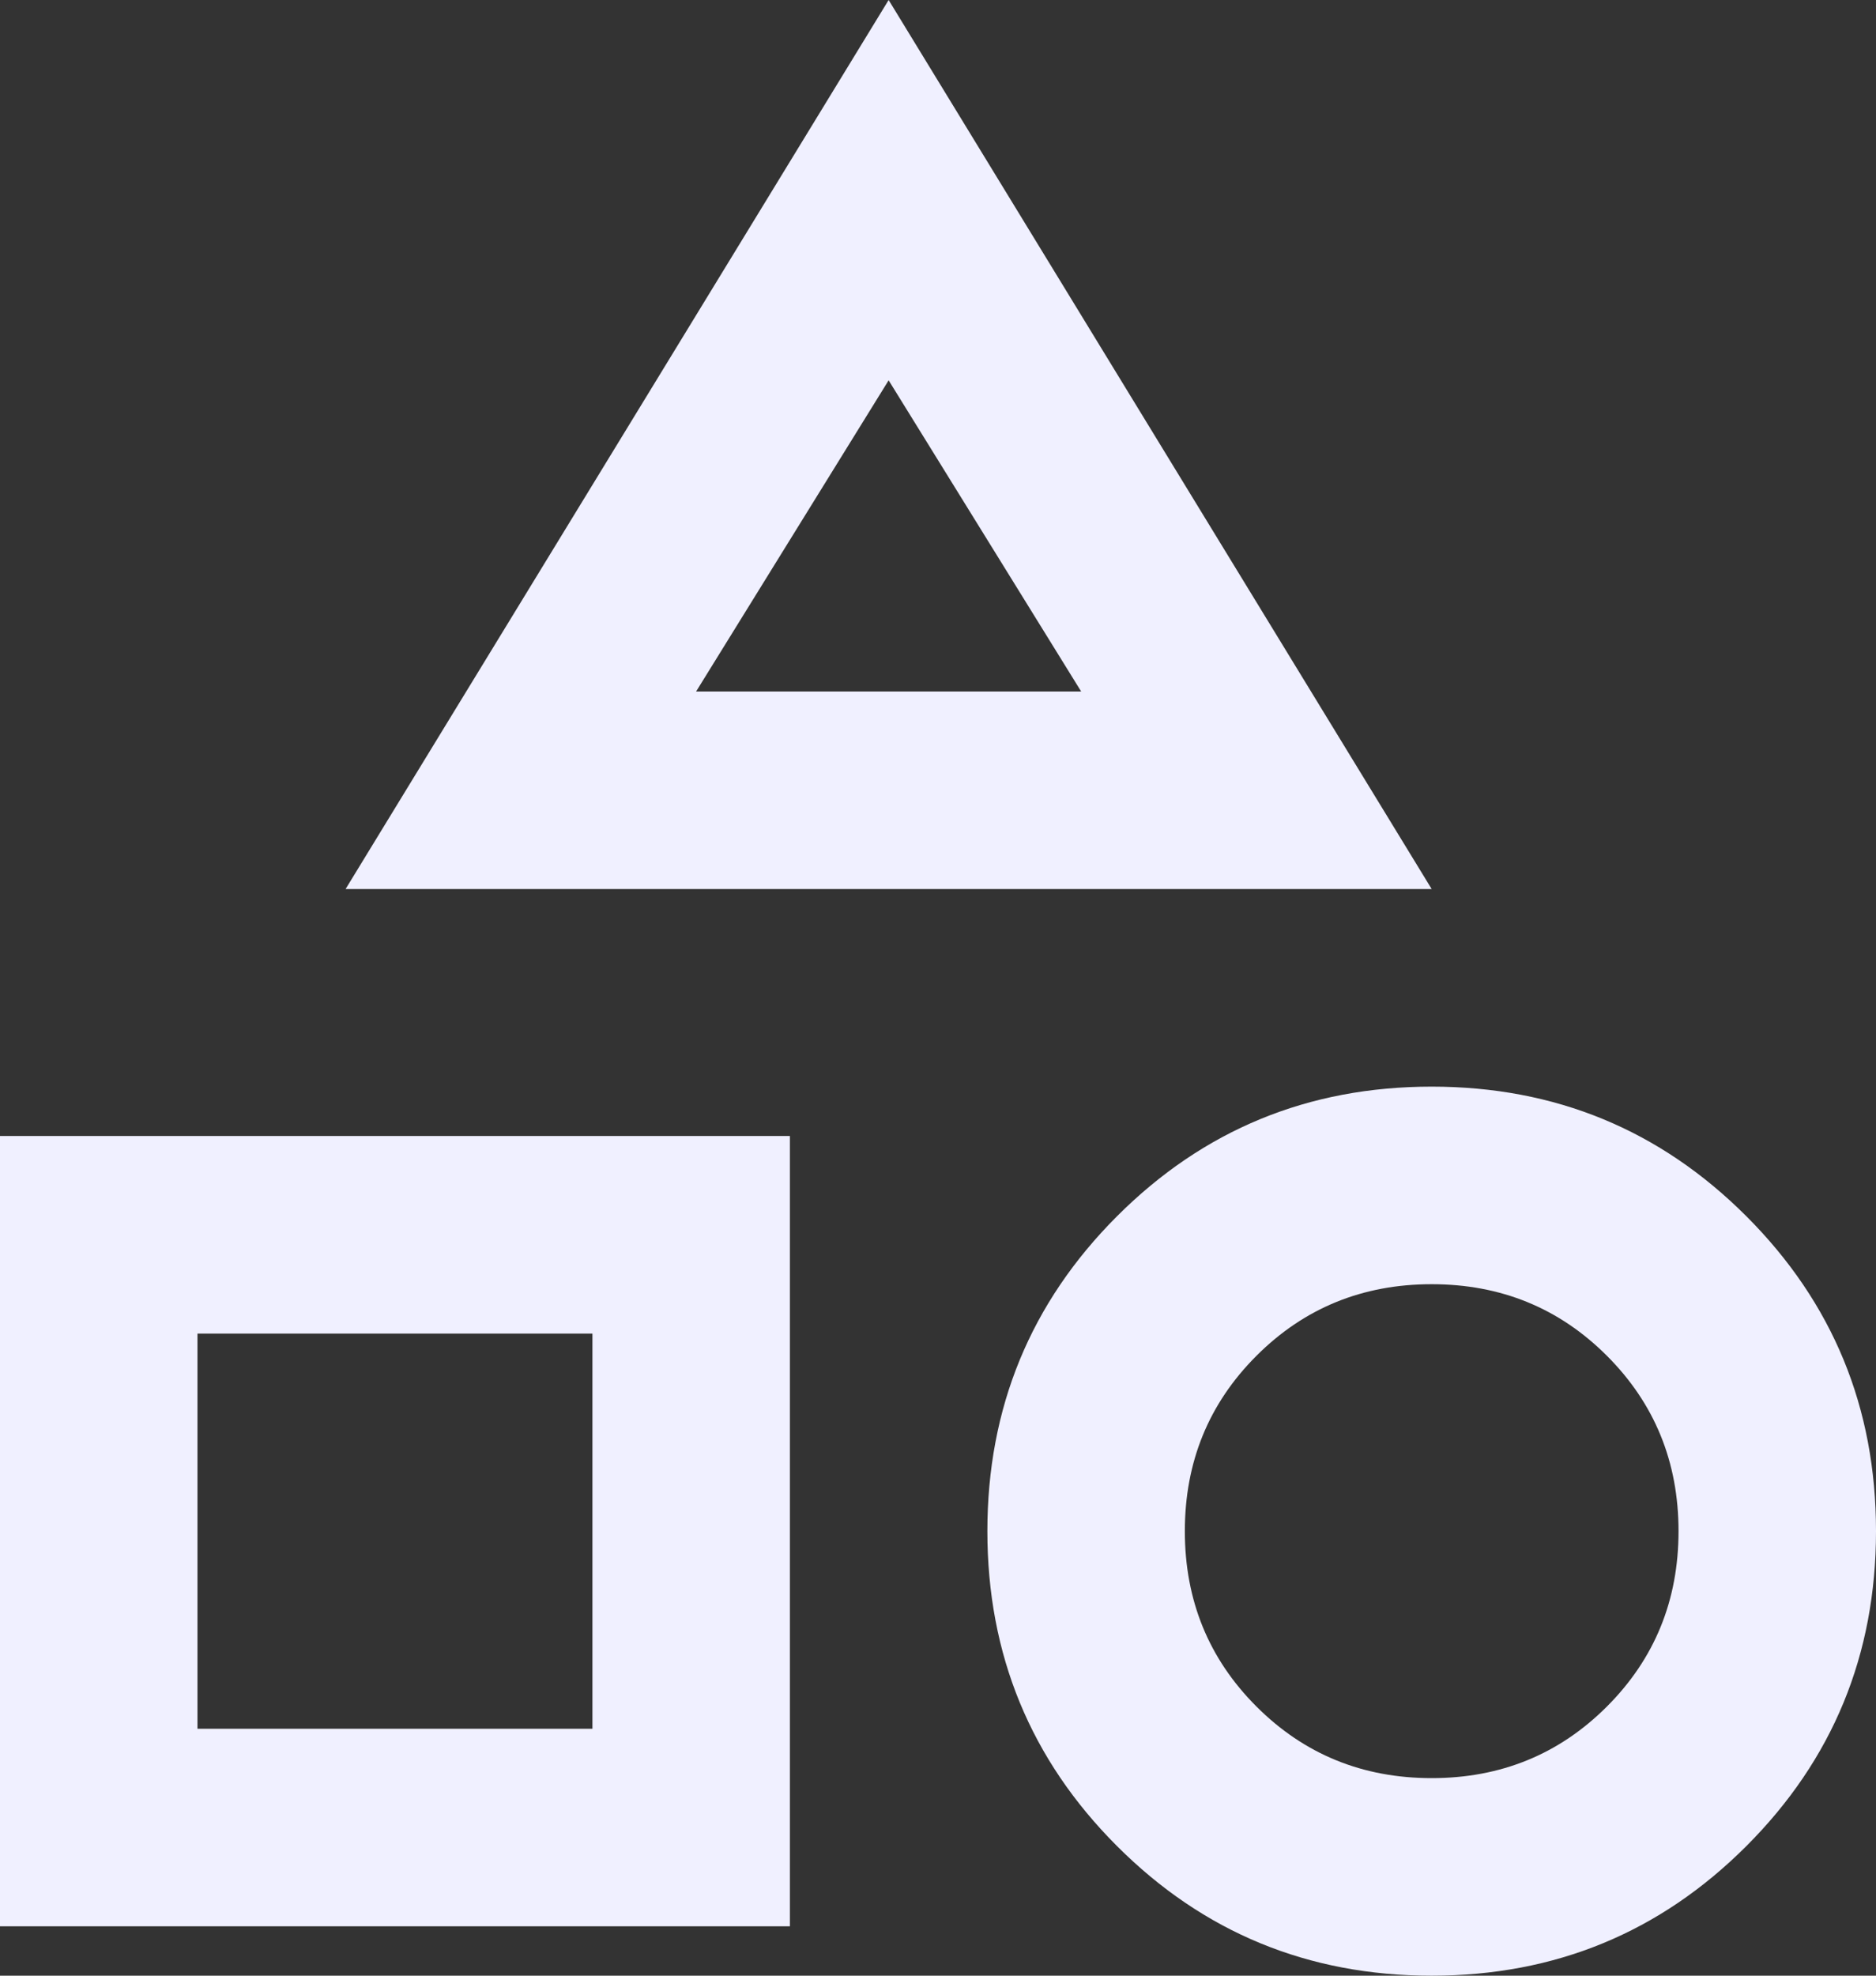 <?xml version="1.0" encoding="UTF-8" standalone="no"?>
<svg
   height="15.914"
   viewBox="0 -960 604.724 636.56"
   width="15.118"
   version="1.1"
   id="svg1"
   sodipodi:docname="category.svg"
   inkscape:version="1.3.2 (091e20e, 2023-11-25, custom)"
   xmlns:inkscape="http://www.inkscape.org/namespaces/inkscape"
   xmlns:sodipodi="http://sodipodi.sourceforge.net/DTD/sodipodi-0.dtd"
   xmlns="http://www.w3.org/2000/svg"
   xmlns:svg="http://www.w3.org/2000/svg">
  <rect x="0" y="-960" width="604.724" height="636.56" fill="#333333" stroke="none"/>
  <defs
     id="defs1" />
  <sodipodi:namedview
     id="namedview1"
     pagecolor="#ffffff"
     bordercolor="#000000"
     borderopacity="0.25"
     inkscape:showpageshadow="2"
     inkscape:pageopacity="0.0"
     inkscape:pagecheckerboard="0"
     inkscape:deskcolor="#d1d1d1"
     inkscape:zoom="13.405566"
     inkscape:cx="13.016981"
     inkscape:cy="18.126799"
     inkscape:window-width="1920"
     inkscape:window-height="1130"
     inkscape:window-x="-6"
     inkscape:window-y="-6"
     inkscape:window-maximized="1"
     inkscape:current-layer="svg1" />
  <path
     d="M 111.397,-673.552 286.448,-960 461.5,-673.552 Z m 350.104,350.104 q -59.677,0 -101.45,-41.774 -41.774,-41.774 -41.774,-101.45 0,-59.677 41.774,-101.45 41.774,-41.774 101.45,-41.774 59.677,0 101.45,41.774 41.774,41.774 41.774,101.45 0,59.677 -41.774,101.45 -41.774,41.774 -101.45,41.774 z M 0,-339.362 V -593.983 h 254.621 v 254.621 z m 461.5,-47.741 q 33.419,0 56.494,-23.075 23.075,-23.075 23.075,-56.494 0,-33.419 -23.075,-56.494 -23.075,-23.075 -56.494,-23.075 -33.419,0 -56.494,23.075 -23.075,23.075 -23.075,56.494 0,33.419 23.075,56.494 23.075,23.075 56.494,23.075 z M 63.655,-403.017 H 190.966 V -530.327 H 63.655 Z M 224.385,-737.207 H 348.512 L 286.448,-837.464 Z m 62.064,0 z m -95.483,206.879 z m 270.535,63.655 z"
     id="path1"
     style="fill:#f0f0ff;fill-opacity:1;stroke-width:0.796" />
</svg>
